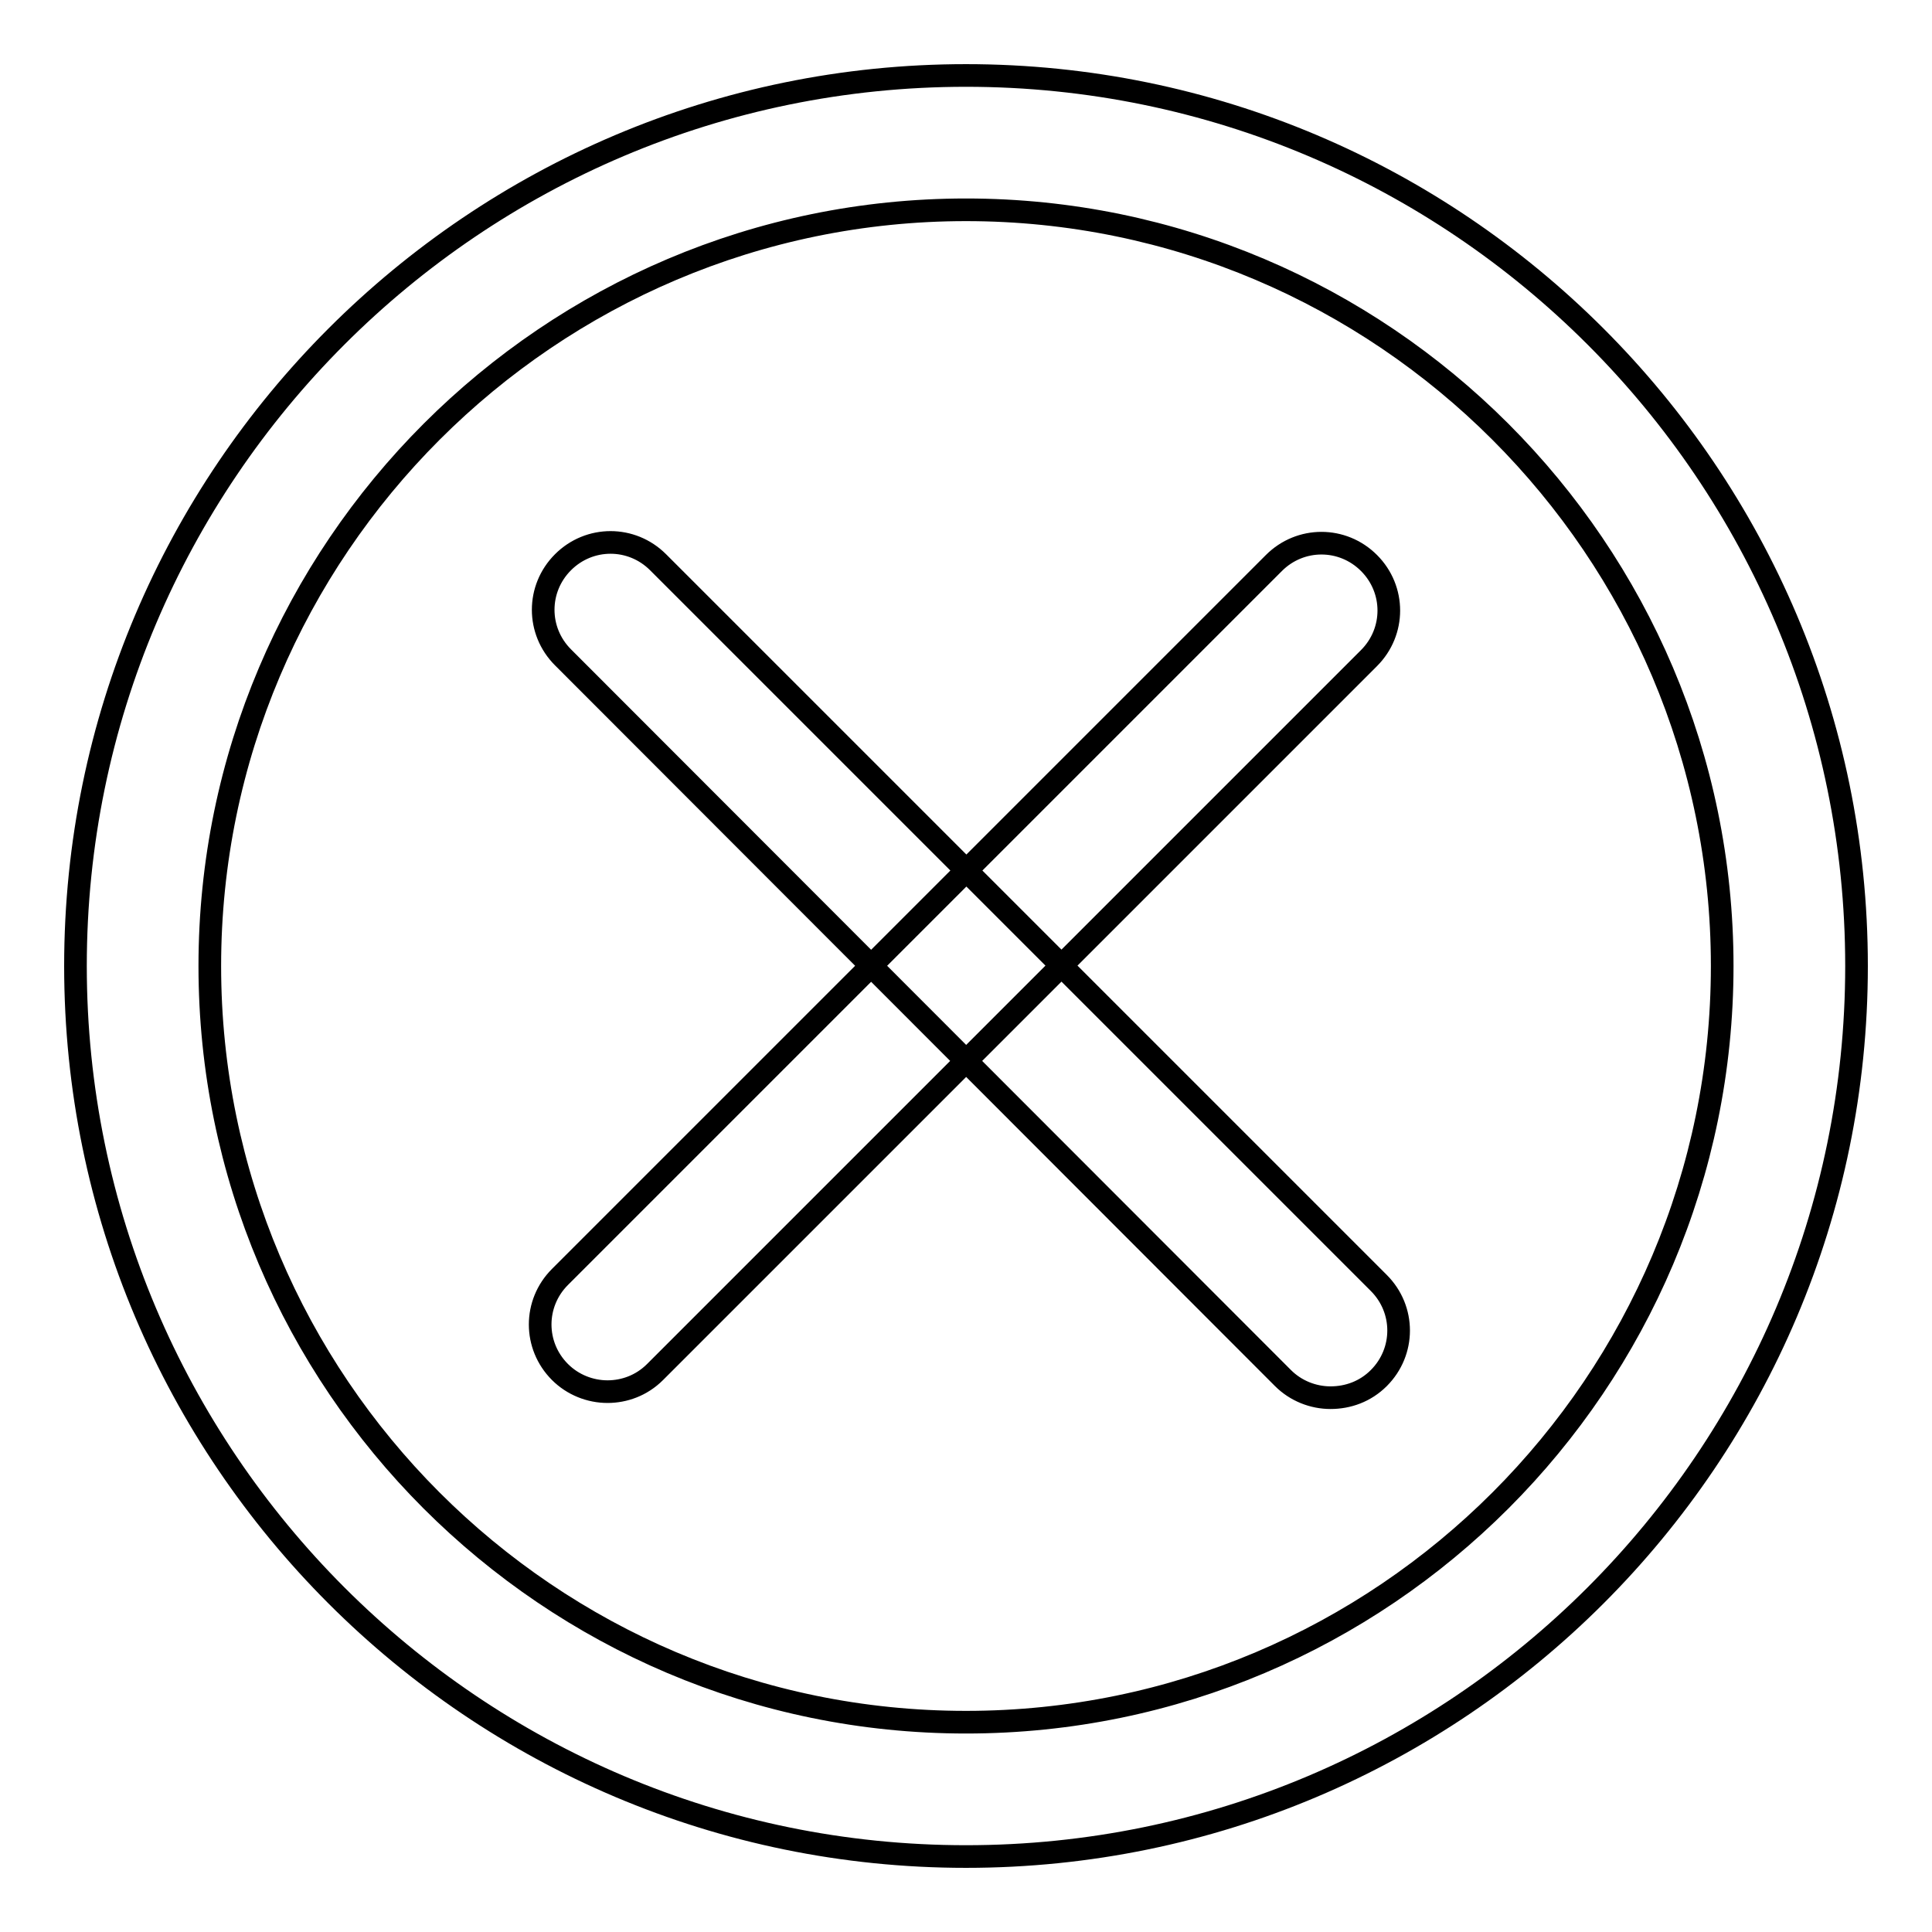 <?xml version="1.0" encoding="utf-8"?>
<!-- Svg Vector Icons : http://www.onlinewebfonts.com/icon -->
<!DOCTYPE svg PUBLIC "-//W3C//DTD SVG 1.1//EN" "http://www.w3.org/Graphics/SVG/1.1/DTD/svg11.dtd">
<svg version="1.1" xmlns="http://www.w3.org/2000/svg" xmlns:xlink="http://www.w3.org/1999/xlink" x="0px" y="0px" viewBox="0 0 256 256" enable-background="new 0 0 256 256" xml:space="preserve">
<g> <path stroke-width="3" fill-opacity="0" stroke="#000000"  d="M128,246c-65.1,0-118-52.9-118-118C10,62.9,62.9,10,128,10c65.1,0,118,52.9,118,118 C246,193.1,193.1,246,128,246z M128,27.8C72.8,27.8,27.8,72.8,27.8,128c0,55.2,44.9,100.2,100.2,100.2S228.2,183.2,228.2,128 C228.2,72.8,183.2,27.8,128,27.8z M176.3,185.2c-2.3,0-4.6-0.9-6.3-2.6L74.6,87.1c-3.5-3.5-3.5-9.1,0-12.6c3.5-3.5,9.1-3.5,12.6,0 l95.5,95.5c3.5,3.5,3.5,9.1,0,12.6C180.9,184.4,178.6,185.2,176.3,185.2z M80.5,184.4c-2.3,0-4.6-0.9-6.3-2.6 c-3.5-3.5-3.5-9.1,0-12.6l94.6-94.6c3.5-3.5,9.1-3.5,12.6,0c3.5,3.5,3.5,9.1,0,12.6l-94.6,94.6C85,183.6,82.7,184.4,80.5,184.4z"/></g>
</svg>